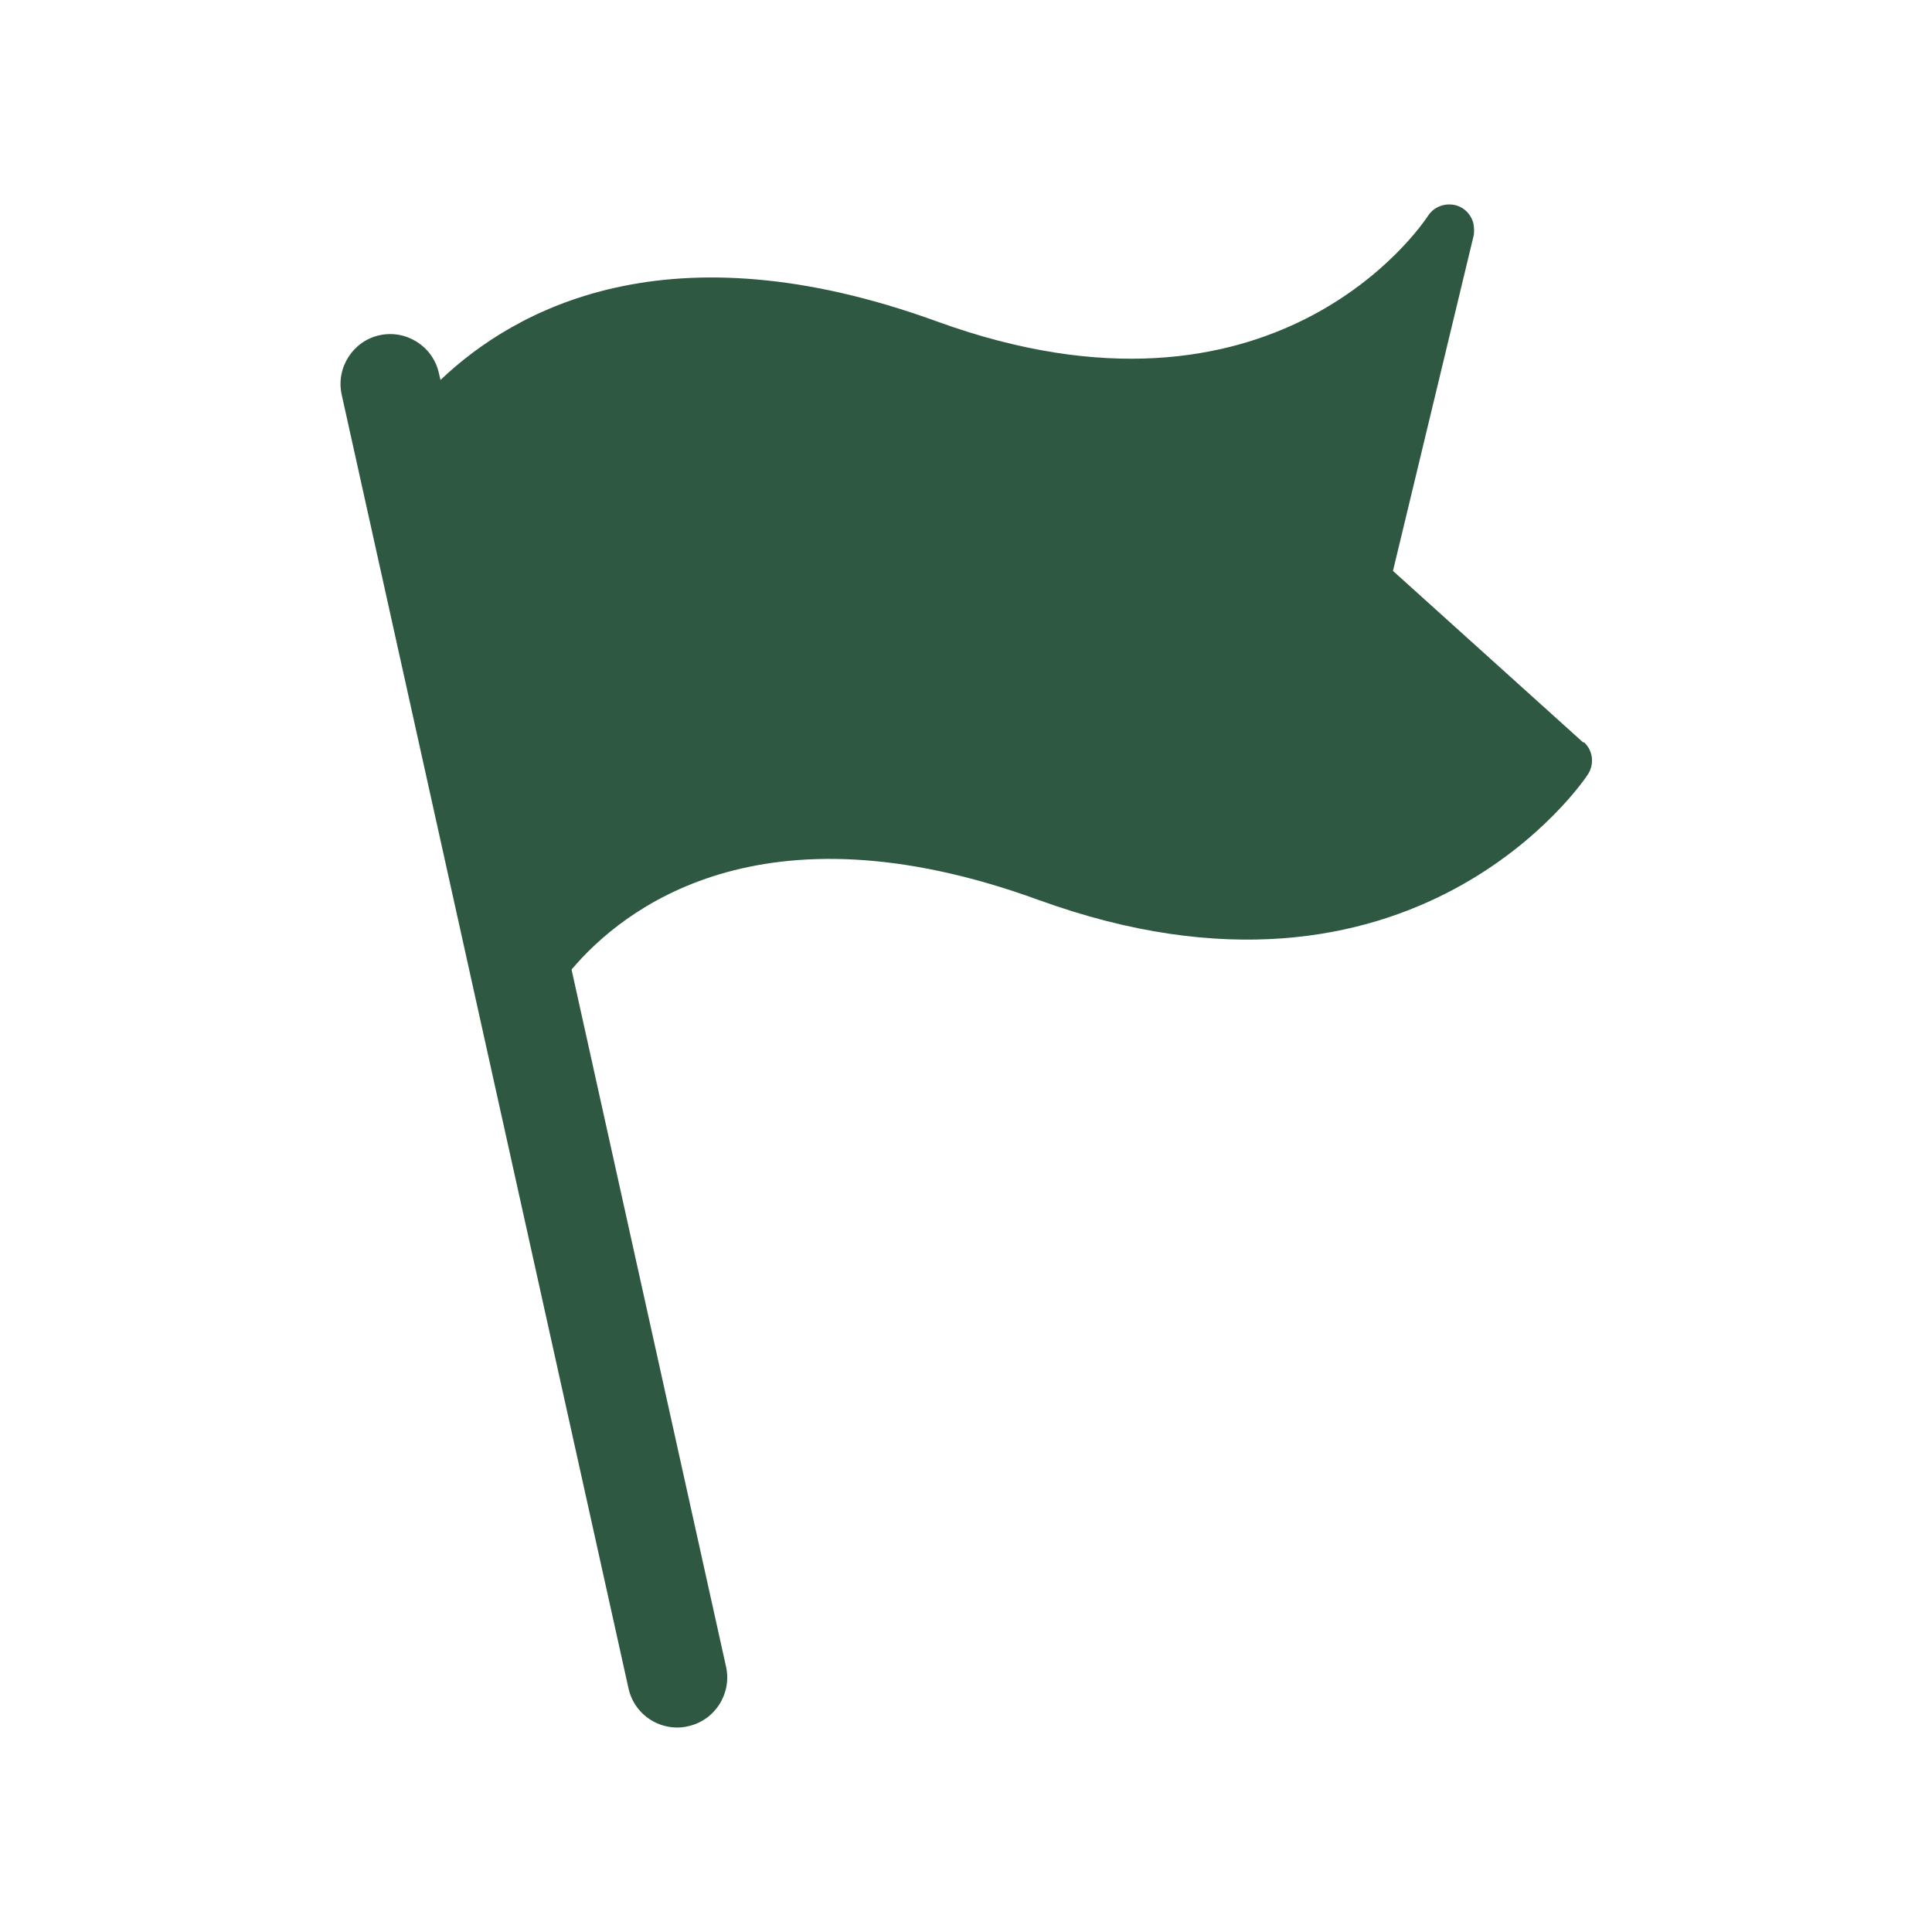 <svg width="60" height="60" viewBox="0 0 60 60" fill="none" xmlns="http://www.w3.org/2000/svg">
<path d="M49.17 23.06L43.26 17.73L45.76 7.34C45.79 7.23 45.78 7.07 45.76 6.95C45.69 6.65 45.45 6.41 45.14 6.36C44.83 6.31 44.52 6.44 44.35 6.7C44.16 6.99 39.59 13.8 29.09 9.98C20.75 6.95 15.98 9.61 13.68 11.8L13.63 11.59C13.45 10.76 12.62 10.23 11.79 10.41C10.96 10.59 10.43 11.42 10.61 12.25L19.52 52.44C19.68 53.16 20.32 53.65 21.03 53.65C21.14 53.65 21.25 53.64 21.37 53.61C22.2 53.43 22.73 52.6 22.55 51.77L17.75 30.11C19.33 28.24 23.61 24.81 32.23 27.94C43.93 32.2 49.27 24.13 49.32 24.04C49.52 23.72 49.47 23.3 49.19 23.05L49.17 23.06Z" fill="#2E5842"/>
</svg>
